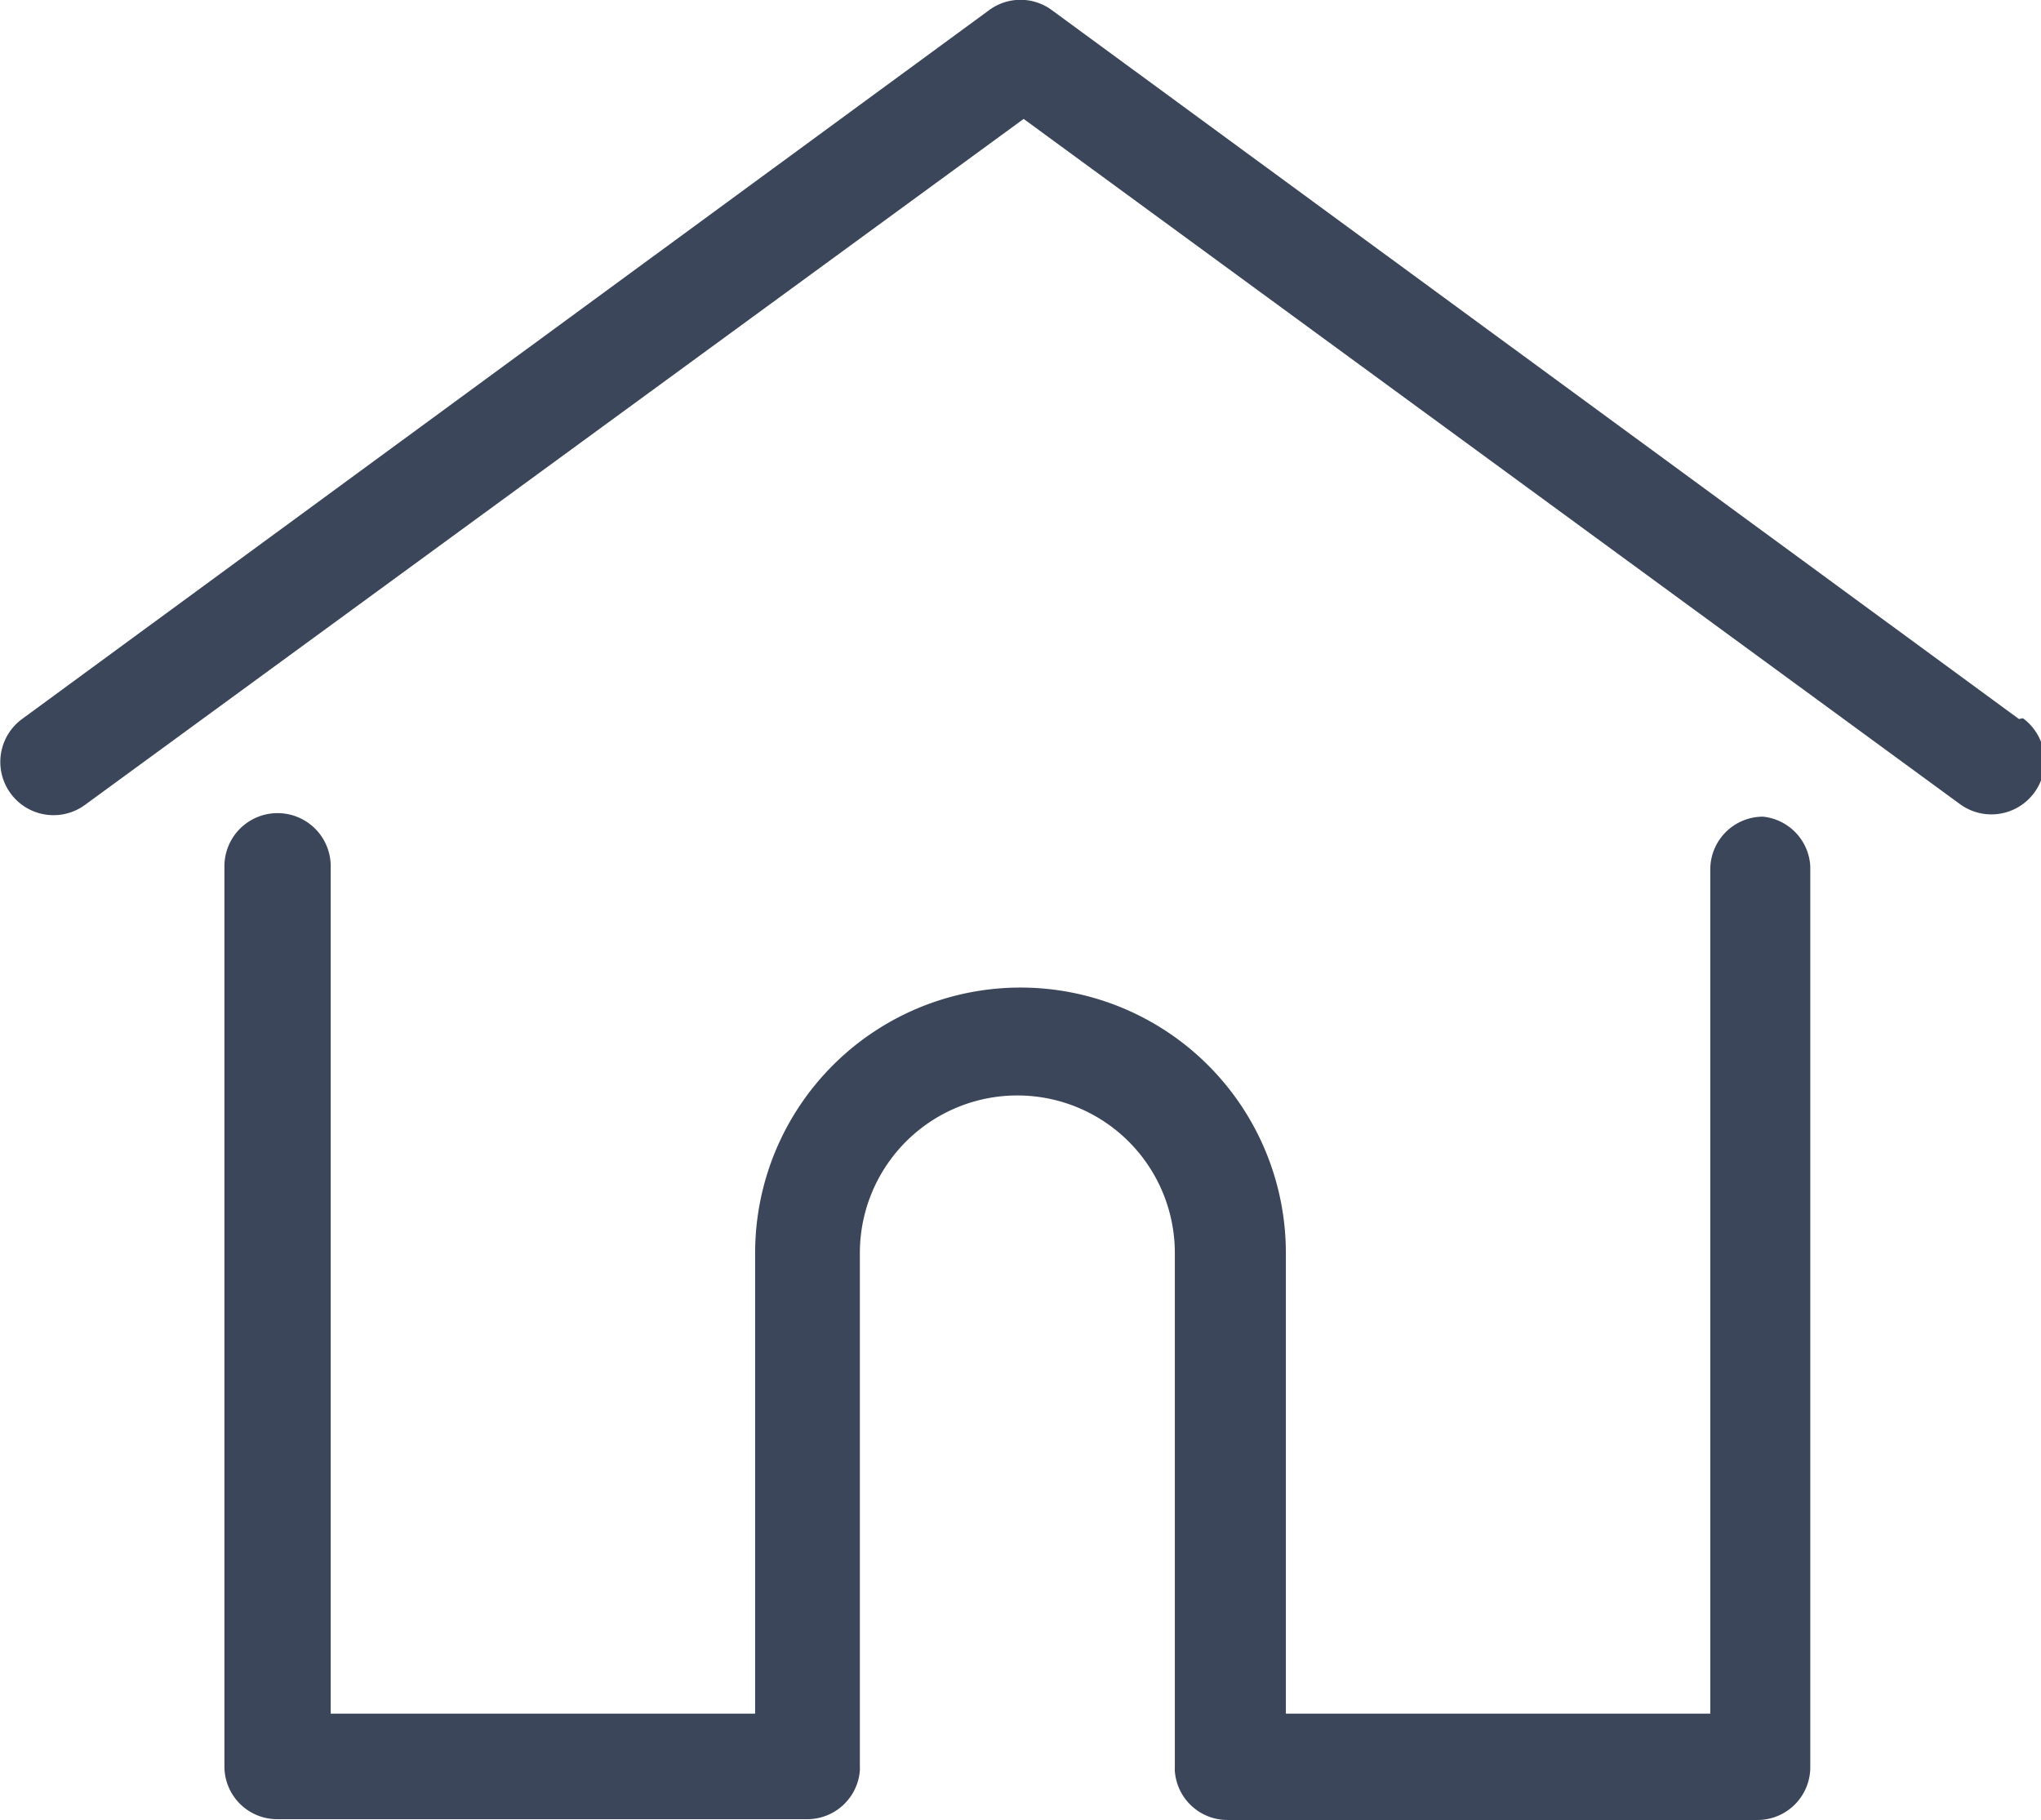 <svg xmlns="http://www.w3.org/2000/svg" viewBox="0 0 25.92 23.11"><defs><style>.cls-1{fill:#3c465a;}</style></defs><title>Swiss-SPA-Pool_Home</title><g id="Ebene_2" data-name="Ebene 2"><g id="Navi"><path class="cls-1" d="M25.64,9.13,13.36.13a.67.67,0,0,0-.8,0L.28,9.13a.67.67,0,1,0,.8,1.09L13,1.51l11.89,8.7a.67.67,0,0,0,.8-1.09Z"/><path class="cls-1" d="M22.39,10.37a.67.67,0,0,0-.67.67V21.76H16.33V15.91a3.37,3.37,0,0,0-6.74,0v5.85H4.2V11a.67.67,0,1,0-1.35,0V22.43a.67.67,0,0,0,.67.67h6.73a.67.67,0,0,0,.67-.62.51.51,0,0,0,0-.05V15.91a2,2,0,0,1,4,0v6.53a.5.5,0,0,0,0,.05.67.67,0,0,0,.67.62h6.73a.67.67,0,0,0,.67-.67V11A.67.67,0,0,0,22.39,10.37Z"/></g></g></svg>